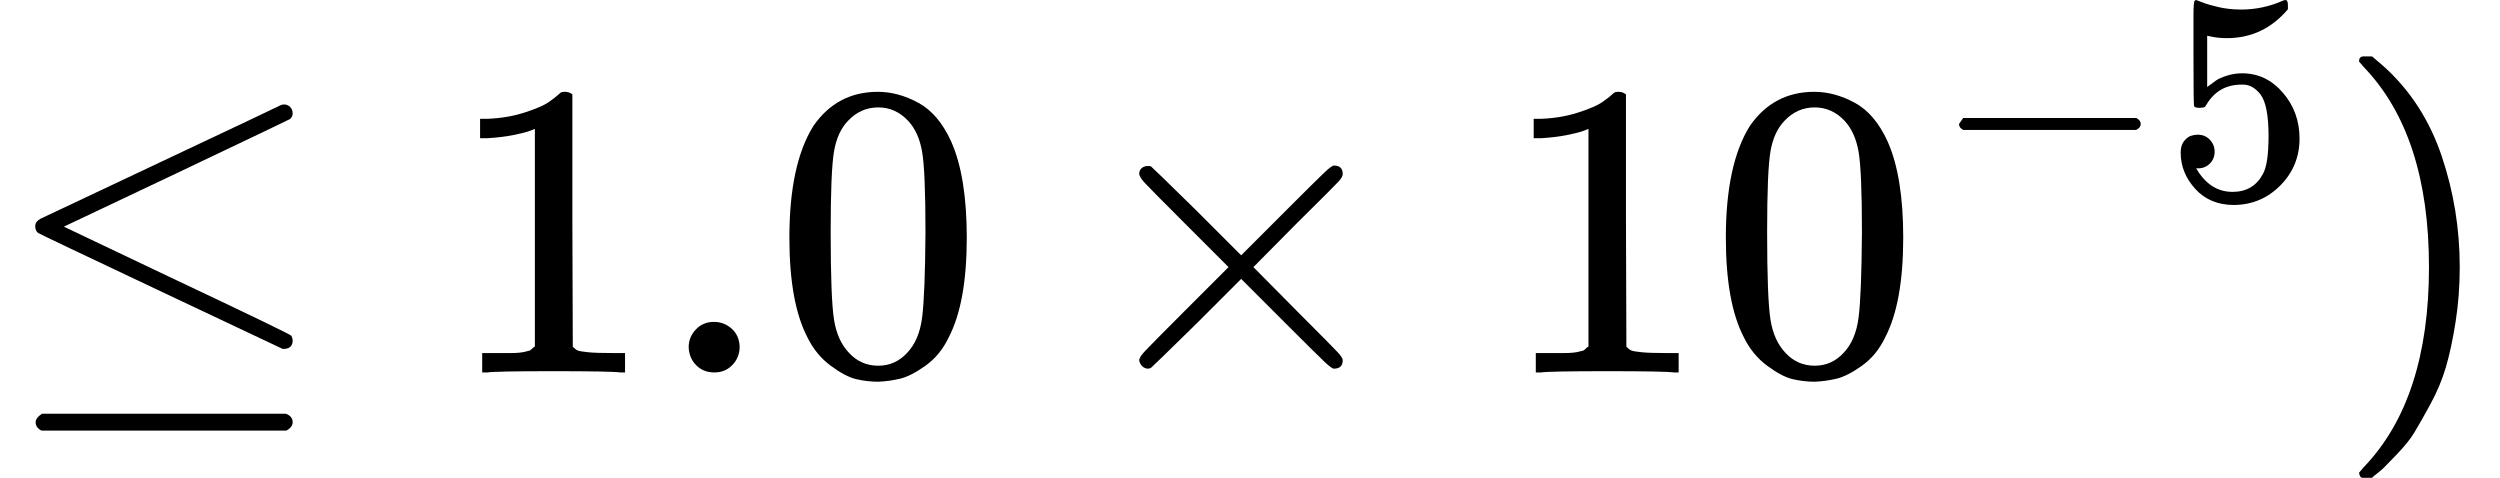 <svg style="vertical-align:-.566ex" xmlns="http://www.w3.org/2000/svg" width="13.421ex" height="2.565ex" viewBox="0 -883.9 5931.9 1133.9"><g data-mml-node="math" stroke="currentColor" fill="currentColor" stroke-width="0"><path data-c="2264" d="M674-636q8 0 14 6t6 15-7 14q-1 1-270 129L151-346l248 118Q687-92 691-87q3 6 3 11 0 18-18 20h-6L382-192Q92-329 90-331q-7-5-7-17 1-11 13-17 8-4 286-135t283-134q4-2 9-2zM84 118q0-10 15-20h579q16 6 16 20 0 12-15 20H98q-14-7-14-20z" stroke="none" data-mml-node="mo"/><g data-mml-node="mn" stroke="none"><path data-c="31" d="m1268.8-578-13 5q-14 5-40 10t-58 7h-19v-46h19q47-2 87-15t56-24 28-22q2-3 12-3 9 0 17 6v299l1 300q7 7 12 9t24 4 62 2h26V0h-11q-21-3-159-3-136 0-157 3h-12v-46h64q16 0 25-1t16-3 8-2 6-5 6-4v-517z"/><path data-c="2E" d="M1633.8-60q0-24 17-42t43-18q24 0 42 16t19 43q0 25-17 43t-43 18-43-17-18-43z"/><path data-c="30" d="M1929.8-585q56-81 153-81 48 0 96 26t78 92q37 83 37 228 0 155-43 237-20 42-55 67t-61 31-51 7q-26 0-52-6t-61-32-55-67q-43-82-43-237 0-174 57-265zm225-12q-30-32-71-32-42 0-72 32-25 26-33 72t-8 192q0 158 8 208t36 79q28 30 69 30 40 0 68-30 29-30 36-84t8-203q0-145-8-191t-33-73z"/></g><path data-c="D7" d="M3186-29q0 20-21 20-5 0-22-16t-94-93l-104-104-105 105Q2734-13 2731-11q-4 2-7 2-8 0-14-6t-7-14q0-7 14-22t94-95l104-104-104-104q-81-81-94-95t-14-22q0-9 6-14t15-5q5 0 7 1 3 2 109 106l105 105 104-104q77-77 94-93t22-16q21 0 21 20 0 7-10 18t-98 98l-104 105 104 105q84 84 96 97t12 19z" stroke="none" data-mml-node="mo"/><g data-mml-node="TeXAtom" data-mjx-texclass="ORD"><g data-mml-node="msup"><g data-mml-node="TeXAtom" data-mjx-texclass="ORD"><g data-mml-node="mn" stroke="none"><path data-c="31" d="m3769.2-578-13 5q-14 5-40 10t-58 7h-19v-46h19q47-2 87-15t56-24 28-22q2-3 12-3 9 0 17 6v299l1 300q7 7 12 9t24 4 62 2h26V0h-11q-21-3-159-3-136 0-157 3h-12v-46h64q16 0 25-1t16-3 8-2 6-5 6-4v-517z"/><path data-c="30" d="M4152.2-585q56-81 153-81 48 0 96 26t78 92q37 83 37 228 0 155-43 237-20 42-55 67t-61 31-51 7q-26 0-52-6t-61-32-55-67q-43-82-43-237 0-174 57-265zm225-12q-30-32-71-32-42 0-72 32-25 26-33 72t-8 192q0 158 8 208t36 79q28 30 69 30 40 0 68-30 29-30 36-84t8-203q0-145-8-191t-33-73z"/></g></g><g data-mml-node="TeXAtom" data-mjx-texclass="ORD"><path data-c="2212" d="M4648.588-580.559v-9.191l9.898-14.14h410.767q10.605 5.656 10.605 14.14t-10.605 14.14h-410.767q-9.898-4.949-9.898-14.14z" stroke="none" data-mml-node="mo"/><path data-c="35" d="M5255.194-523.999q0 16.968-11.312 28.28t-27.573 11.312h-4.949q32.522 55.853 86.254 55.853 49.49 0 72.114-42.42 13.433-23.331 13.433-90.496 0-72.821-19.089-98.273-18.382-23.331-41.006-23.331h-4.242q-55.146 0-83.426 48.076-2.828 4.949-4.949 5.656t-10.605 1.414q-12.019 0-13.433-4.242-1.414-2.828-1.414-123.725v-91.203q0-35.35 3.535-35.35 1.414-1.414 2.828-1.414.707 0 14.847 5.656t38.885 11.312 53.025 5.656q50.197 0 96.152-19.796 5.656-2.828 9.191-2.828 5.656 0 5.656 12.726v9.191q-57.974 68.579-144.935 68.579-21.917 0-39.592-4.242l-7.07-1.414v121.604q13.433-9.898 21.21-15.554t25.452-11.312 36.057-5.656q57.267 0 96.859 45.955t39.592 108.878q0 65.044-45.248 110.999t-110.292 46.662q-57.267 0-91.91-38.178t-34.643-86.254q0-16.968 7.777-26.866t16.261-12.726 16.261-2.828q17.675 0 28.987 12.019t11.312 28.28z" stroke="none" data-mml-node="mn"/></g></g></g><path data-c="29" d="m5602.9-749 4-1h22l28 24q94 85 137 212t43 264q0 68-10 131t-23 107-37 88-38 67-41 51-32 33-23 19l-4 4h-23q-3 0-5-3t-3-9q1-1 11-13 155-161 155-475t-155-475q-10-12-11-13 0-8 5-11z" stroke="none" data-mml-node="mo"/></g></svg>